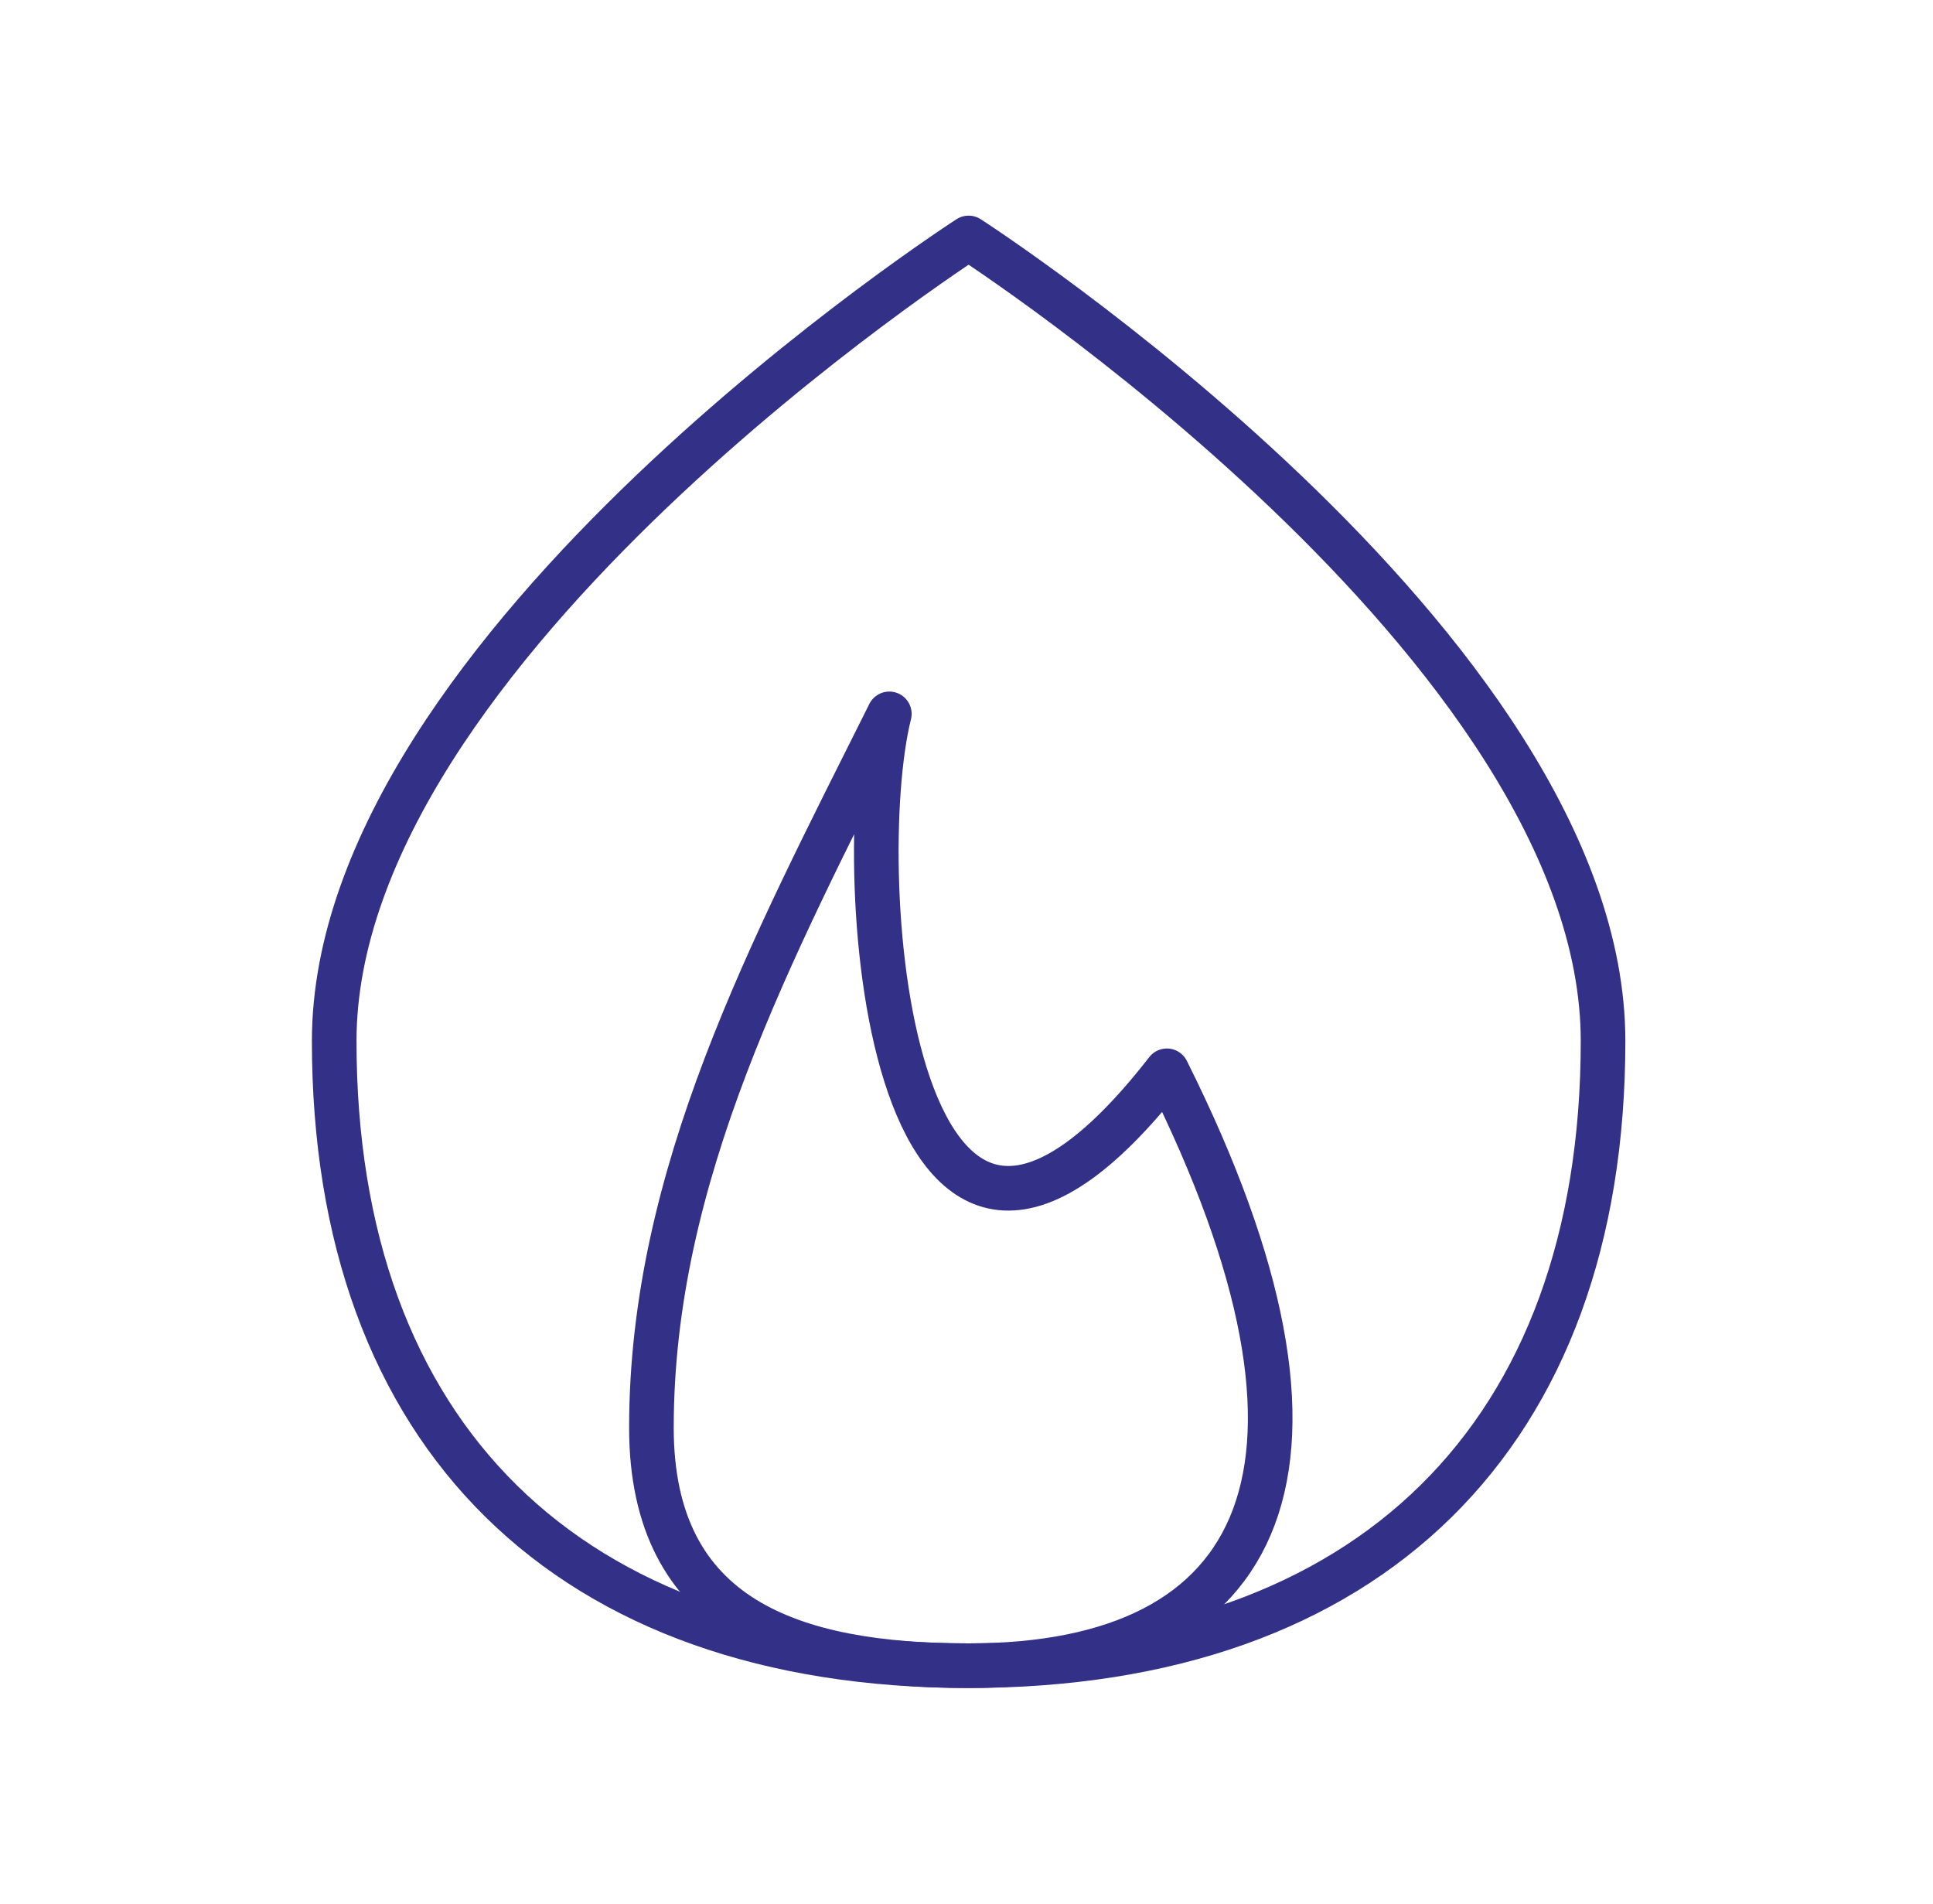 <svg width="65" height="64" viewBox="0 0 65 64" fill="none" xmlns="http://www.w3.org/2000/svg">
<path d="M21.905 48C21.905 54.44 26.68 56 32.571 56C42.595 56 45.905 49.333 39.238 36C29.905 48 28.571 29.333 29.905 24C25.905 32 21.905 39.514 21.905 48Z" stroke="#323087" stroke-width="1.5" stroke-linecap="round" stroke-linejoin="round"/>
<path d="M32.571 56C46.037 56 53.905 48.255 53.905 35C53.905 21.745 32.571 8 32.571 8C32.571 8 11.238 21.745 11.238 35C11.238 48.255 19.106 56 32.571 56Z" stroke="#323087" stroke-width="1.5" stroke-linecap="round" stroke-linejoin="round"/>
</svg>
